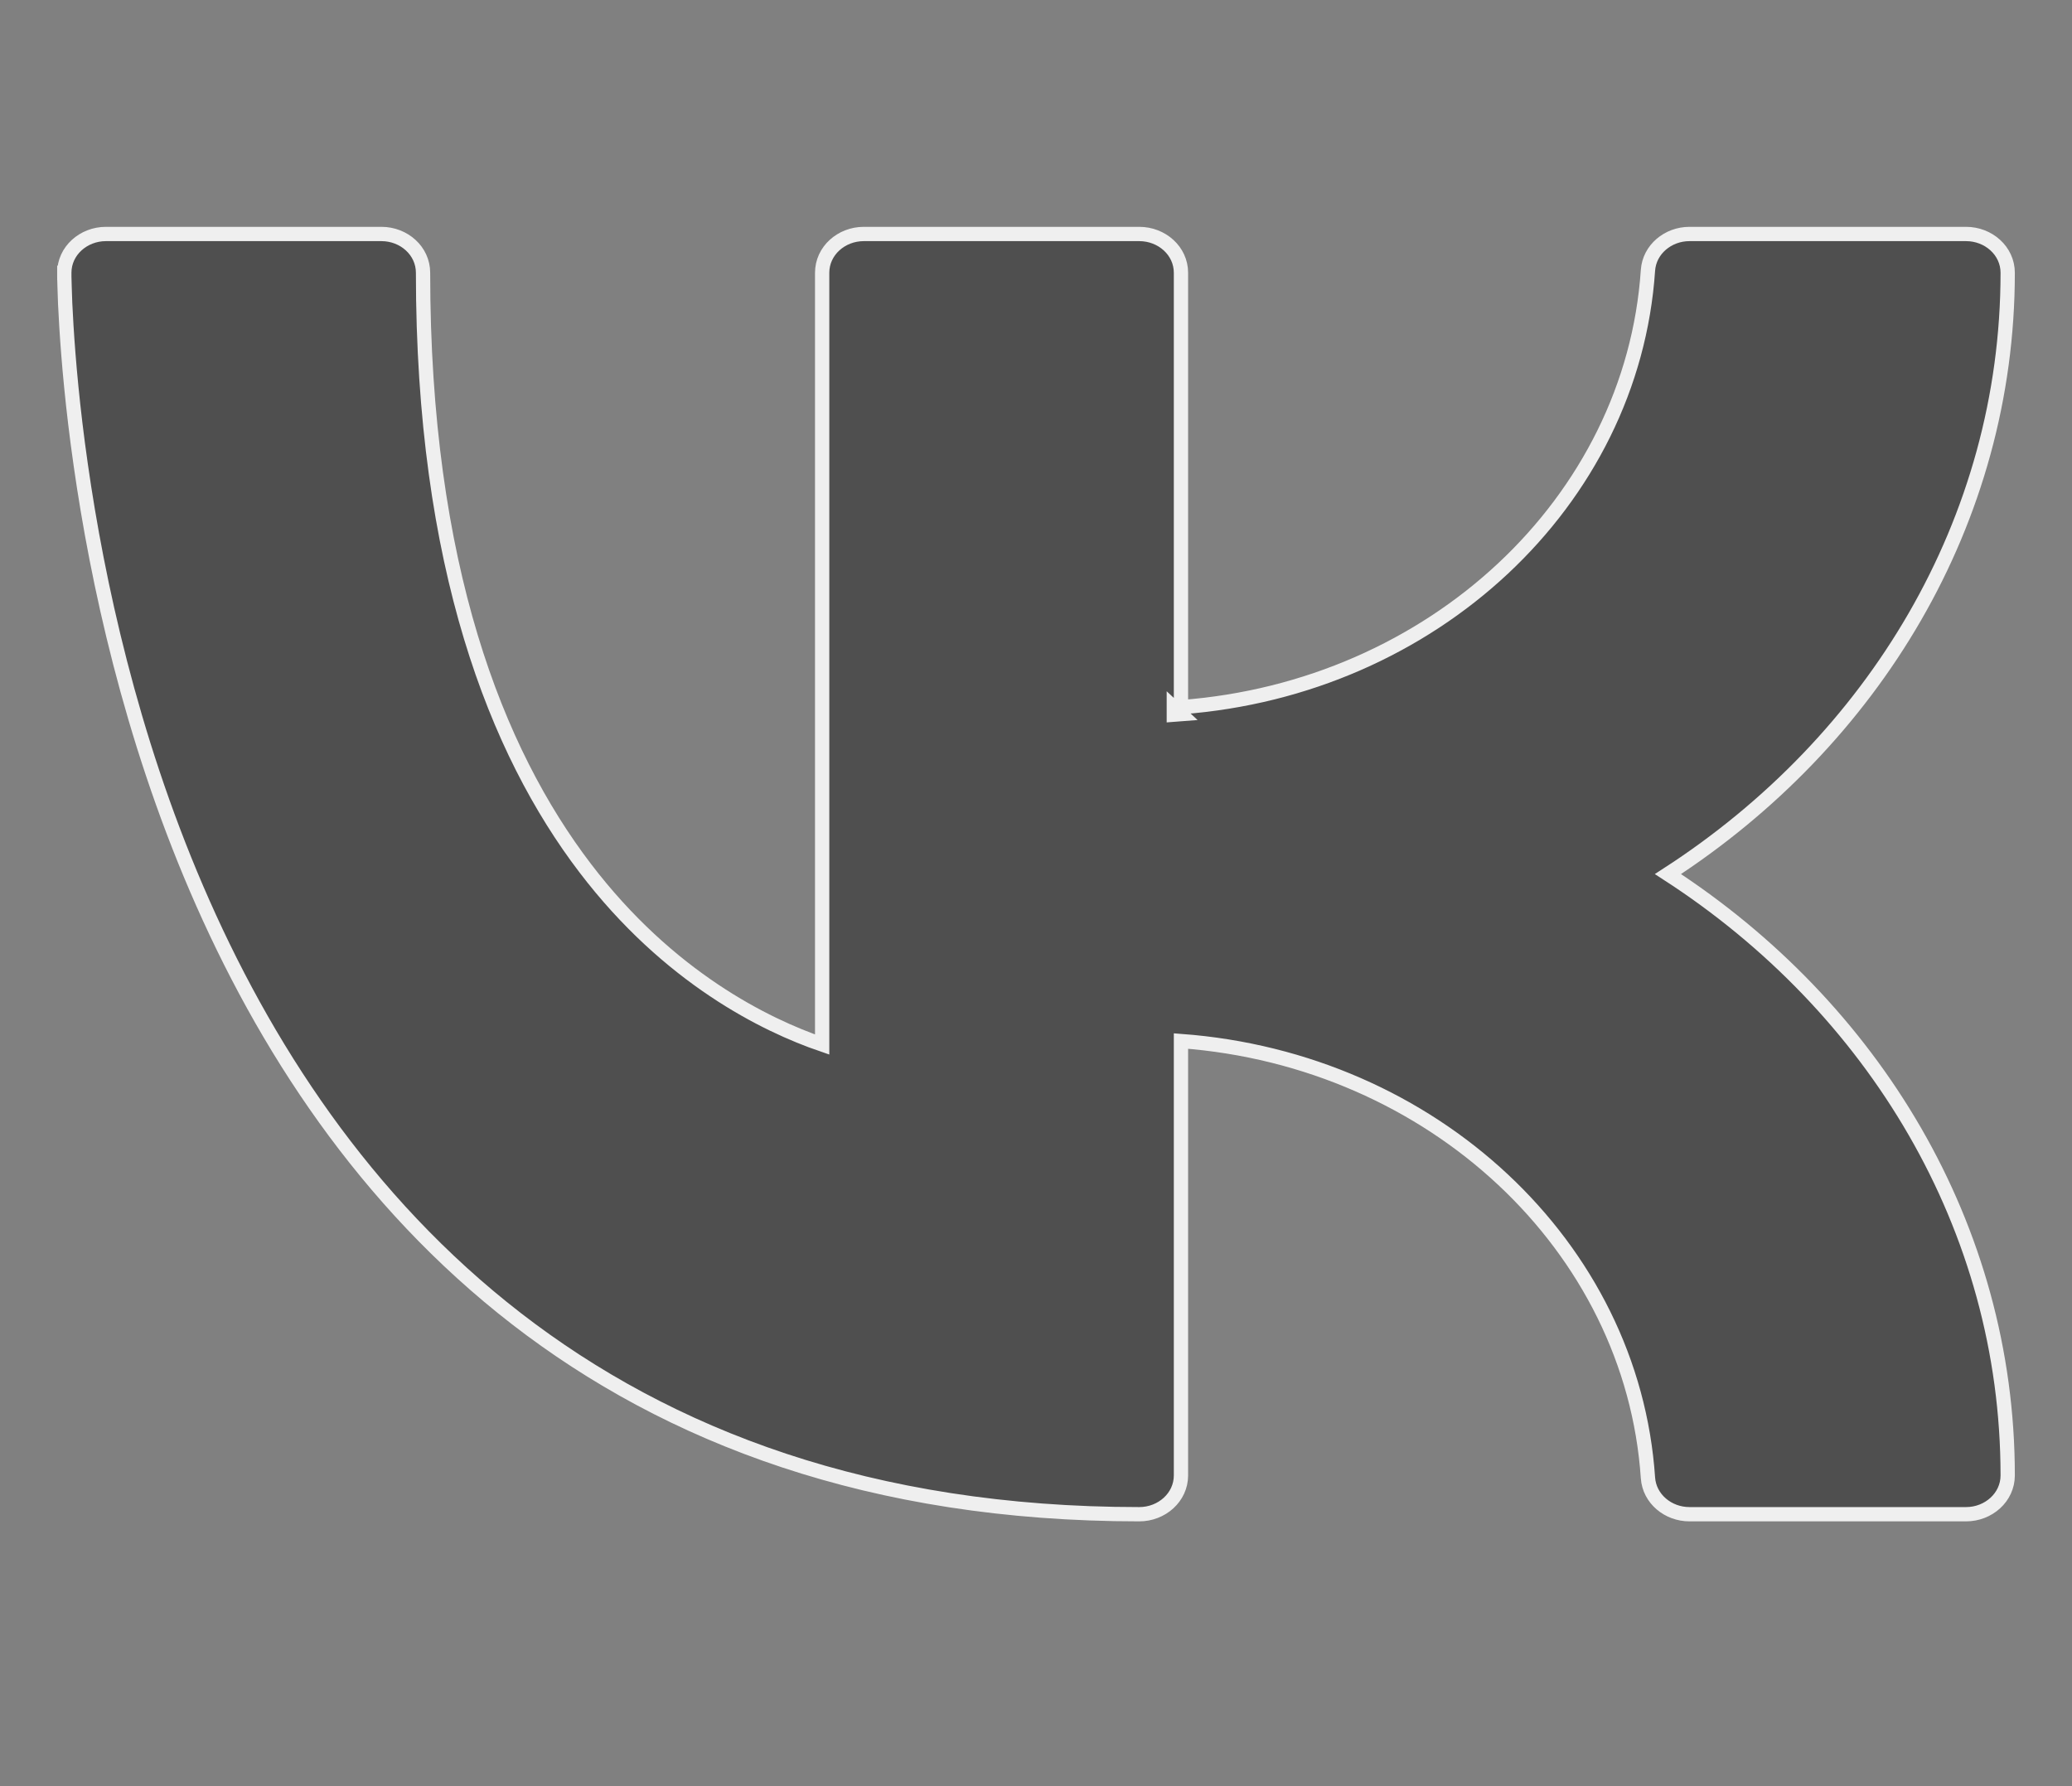 <?xml version="1.0" encoding="UTF-8"?> <svg xmlns="http://www.w3.org/2000/svg" width="29" height="25" viewBox="0 0 29 25" fill="none"><rect x="0" y="0" width="29" height="25" fill="#808080" stroke="none"/> <path d="M23.065 20.685L23.065 20.685C23.085 20.978 23.346 21.194 23.646 21.194H27.518C27.831 21.194 28.1 20.958 28.1 20.651C28.1 17.171 26.218 14.095 23.345 12.234C26.218 10.374 28.1 7.298 28.1 3.818C28.1 3.51 27.831 3.275 27.518 3.275H23.646C23.346 3.275 23.085 3.491 23.065 3.784L23.065 3.784C22.847 7.022 20.053 9.636 16.529 9.898V3.818C16.529 3.51 16.26 3.275 15.946 3.275H12.089C11.776 3.275 11.507 3.51 11.507 3.818V14.62C10.718 14.349 9.361 13.688 8.19 12.15C6.948 10.521 5.921 7.927 5.921 3.818C5.921 3.51 5.653 3.275 5.339 3.275H1.482C1.169 3.275 0.9 3.51 0.9 3.818H1L0.9 3.818L0.9 3.818L0.9 3.819L0.9 3.821L0.9 3.831L0.9 3.869C0.901 3.901 0.902 3.95 0.904 4.013C0.907 4.14 0.914 4.326 0.929 4.561C0.958 5.033 1.015 5.706 1.131 6.513C1.362 8.127 1.824 10.281 2.75 12.436C3.69 14.624 5.104 16.814 7.228 18.457C9.354 20.102 12.184 21.194 15.946 21.194C16.26 21.194 16.529 20.958 16.529 20.651V14.571C20.053 14.832 22.847 17.446 23.065 20.685ZM16.529 9.998C16.495 10.001 16.462 10.003 16.429 10.005V10.005V9.905L16.529 9.998Z" fill="#4F4F4F" stroke="#EFEFEF" stroke-width="0.2"></path> </svg> 
